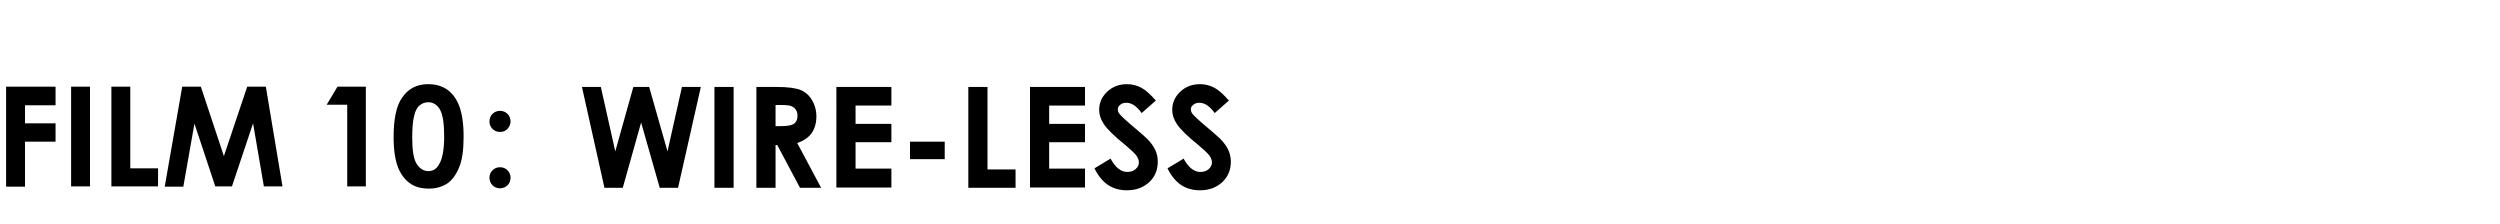 <?xml version="1.0" encoding="utf-8"?>
<!-- Generator: Adobe Illustrator 18.0.0, SVG Export Plug-In . SVG Version: 6.00 Build 0)  -->
<!DOCTYPE svg PUBLIC "-//W3C//DTD SVG 1.1//EN" "http://www.w3.org/Graphics/SVG/1.1/DTD/svg11.dtd">
<svg version="1.1" id="Layer_1" xmlns="http://www.w3.org/2000/svg" xmlns:xlink="http://www.w3.org/1999/xlink" x="0px" y="0px"
	 viewBox="0 0 900 80.5" enable-background="new 0 0 900 80.5" xml:space="preserve">
<g enable-background="new    ">
	<path d="M2.2,31.2H20v6.7H9v6.5h11V51H9v16.2H2.2V31.2z"/>
	<path d="M25.6,31.2h6.8v35.9h-6.8C25.6,67.2,25.6,31.2,25.6,31.2z"/>
	<path d="M40.1,31.2h6.8v29.4h10v6.5H40.1V31.2z"/>
	<path d="M65.6,31.2h6.7l8.3,25l8.4-25h6.7l6,35.9H95l-3.9-22.7l-7.6,22.7h-6L70,44.5L66,67.2h-6.7L65.6,31.2z"/>
	<path d="M154.1,30.3c2.6,0,4.9,0.6,6.8,1.9c1.9,1.3,3.4,3.3,4.4,5.9c1,2.6,1.6,6.3,1.6,11c0,4.8-0.5,8.5-1.6,11.1
		c-1.1,2.7-2.5,4.6-4.2,5.8c-1.8,1.2-4,1.9-6.7,1.9s-5-0.6-6.8-1.9c-1.8-1.3-3.3-3.2-4.3-5.7c-1-2.6-1.6-6.2-1.6-10.9
		c0-6.6,1-11.4,3.1-14.3C146.9,32,150,30.3,154.1,30.3z M154.2,36.8c-1.2,0-2.2,0.4-3.1,1.1c-0.9,0.7-1.6,2-2,3.8
		c-0.5,1.8-0.7,4.5-0.7,7.9c0,4.5,0.5,7.7,1.6,9.4c1.1,1.7,2.5,2.6,4.2,2.6c1.7,0,3-0.8,3.9-2.5c1.2-2,1.8-5.3,1.8-10
		c0-4.7-0.5-8-1.6-9.8C157.3,37.7,155.9,36.8,154.2,36.8z"/>
	<path d="M121.5,31.2h10.2v35.9H125V37.7h-7.4L121.5,31.2z"/>
	<path d="M180,39.9c1.1,0,2,0.4,2.7,1.1c0.7,0.7,1.1,1.7,1.1,2.7c0,1-0.4,1.9-1.1,2.7c-0.7,0.8-1.7,1.1-2.7,1.1
		c-1.1,0-2-0.4-2.7-1.1c-0.7-0.7-1.1-1.6-1.1-2.7s0.4-2,1.1-2.7S178.9,39.9,180,39.9z M180,60.2c1.1,0,2,0.4,2.7,1.1
		c0.7,0.7,1.1,1.6,1.1,2.7c0,1.1-0.4,2-1.1,2.7c-0.7,0.7-1.7,1.1-2.7,1.1c-1.1,0-2-0.4-2.7-1.1s-1.1-1.7-1.1-2.7
		c0-1.1,0.4-2,1.1-2.7C178,60.6,178.9,60.2,180,60.2z"/>
</g>
<g enable-background="new    ">
	<path d="M209.5,31.3h6.8l5.2,23.2l6.5-23.2h5.7l6.6,23.2l5.2-23.2h6.8l-8.2,36.3h-6.6l-6.7-23.5l-6.6,23.5h-6.6L209.5,31.3z"/>
	<path d="M257.2,31.3h6.9v36.3h-6.9V31.3z"/>
	<path d="M272.3,31.3h7.3c4,0,6.9,0.4,8.6,1.1c1.7,0.7,3.1,1.9,4.1,3.6c1,1.7,1.6,3.6,1.6,5.9c0,2.4-0.6,4.4-1.7,6
		c-1.1,1.6-2.9,2.8-5.2,3.6l8.6,16.1H288l-8.2-15.4h-0.6v15.4h-6.9V31.3z M279.2,45.4h2.2c2.2,0,3.7-0.3,4.5-0.9s1.2-1.5,1.2-2.9
		c0-0.8-0.2-1.5-0.6-2.1c-0.4-0.6-1-1-1.6-1.3c-0.7-0.3-2-0.4-3.8-0.4h-1.9V45.4z"/>
	<path d="M301.1,31.3h19.8V38H308v6.6h12.9v6.6H308v9.5h12.9v6.8h-19.8V31.3z"/>
	<path d="M327.6,51h12.5v6.3h-12.5V51z"/>
	<path d="M348.6,31.3h6.9V61h10.1v6.6h-17V31.3z"/>
	<path d="M370.8,31.3h19.8V38h-12.9v6.6h12.9v6.6h-12.9v9.5h12.9v6.8h-19.8V31.3z"/>
	<path d="M416.1,36.2l-5.1,4.5c-1.8-2.5-3.6-3.7-5.5-3.7c-0.9,0-1.6,0.2-2.2,0.7c-0.6,0.5-0.9,1-0.9,1.6c0,0.6,0.2,1.2,0.6,1.7
		c0.6,0.7,2.2,2.3,5.1,4.7c2.6,2.2,4.2,3.6,4.8,4.2c1.4,1.4,2.4,2.8,3,4.1c0.6,1.3,0.9,2.7,0.9,4.2c0,3-1,5.4-3.1,7.4
		c-2.1,1.9-4.7,2.9-8,2.9c-2.6,0-4.8-0.6-6.8-1.9c-1.9-1.3-3.6-3.3-4.9-6l5.8-3.5c1.7,3.2,3.8,4.8,6,4.8c1.2,0,2.2-0.3,3-1
		c0.8-0.7,1.2-1.5,1.2-2.4c0-0.8-0.3-1.6-0.9-2.5c-0.6-0.8-2-2.1-4-3.8c-4-3.2-6.5-5.7-7.7-7.5c-1.2-1.8-1.7-3.5-1.7-5.2
		c0-2.5,1-4.7,2.9-6.5c1.9-1.8,4.3-2.7,7.1-2.7c1.8,0,3.5,0.4,5.2,1.3C412.4,32.4,414.2,34,416.1,36.2z"/>
	<path d="M442.4,36.2l-5.1,4.5c-1.8-2.5-3.6-3.7-5.5-3.7c-0.9,0-1.6,0.2-2.2,0.7c-0.6,0.5-0.9,1-0.9,1.6c0,0.6,0.2,1.2,0.6,1.7
		c0.6,0.7,2.2,2.3,5.1,4.7c2.6,2.2,4.2,3.6,4.8,4.2c1.4,1.4,2.4,2.8,3,4.1c0.6,1.3,0.9,2.7,0.9,4.2c0,3-1,5.4-3.1,7.4
		c-2.1,1.9-4.7,2.9-8,2.9c-2.6,0-4.8-0.6-6.8-1.9c-1.9-1.3-3.6-3.3-4.9-6l5.8-3.5c1.7,3.2,3.8,4.8,6,4.8c1.2,0,2.2-0.3,3-1
		c0.8-0.7,1.2-1.5,1.2-2.4c0-0.8-0.3-1.6-0.9-2.5c-0.6-0.8-2-2.1-4-3.8c-4-3.2-6.5-5.7-7.7-7.5s-1.7-3.5-1.7-5.2
		c0-2.5,1-4.7,2.9-6.5c1.9-1.8,4.3-2.7,7.1-2.7c1.8,0,3.5,0.4,5.2,1.3C438.7,32.4,440.5,34,442.4,36.2z"/>
</g>
</svg>
